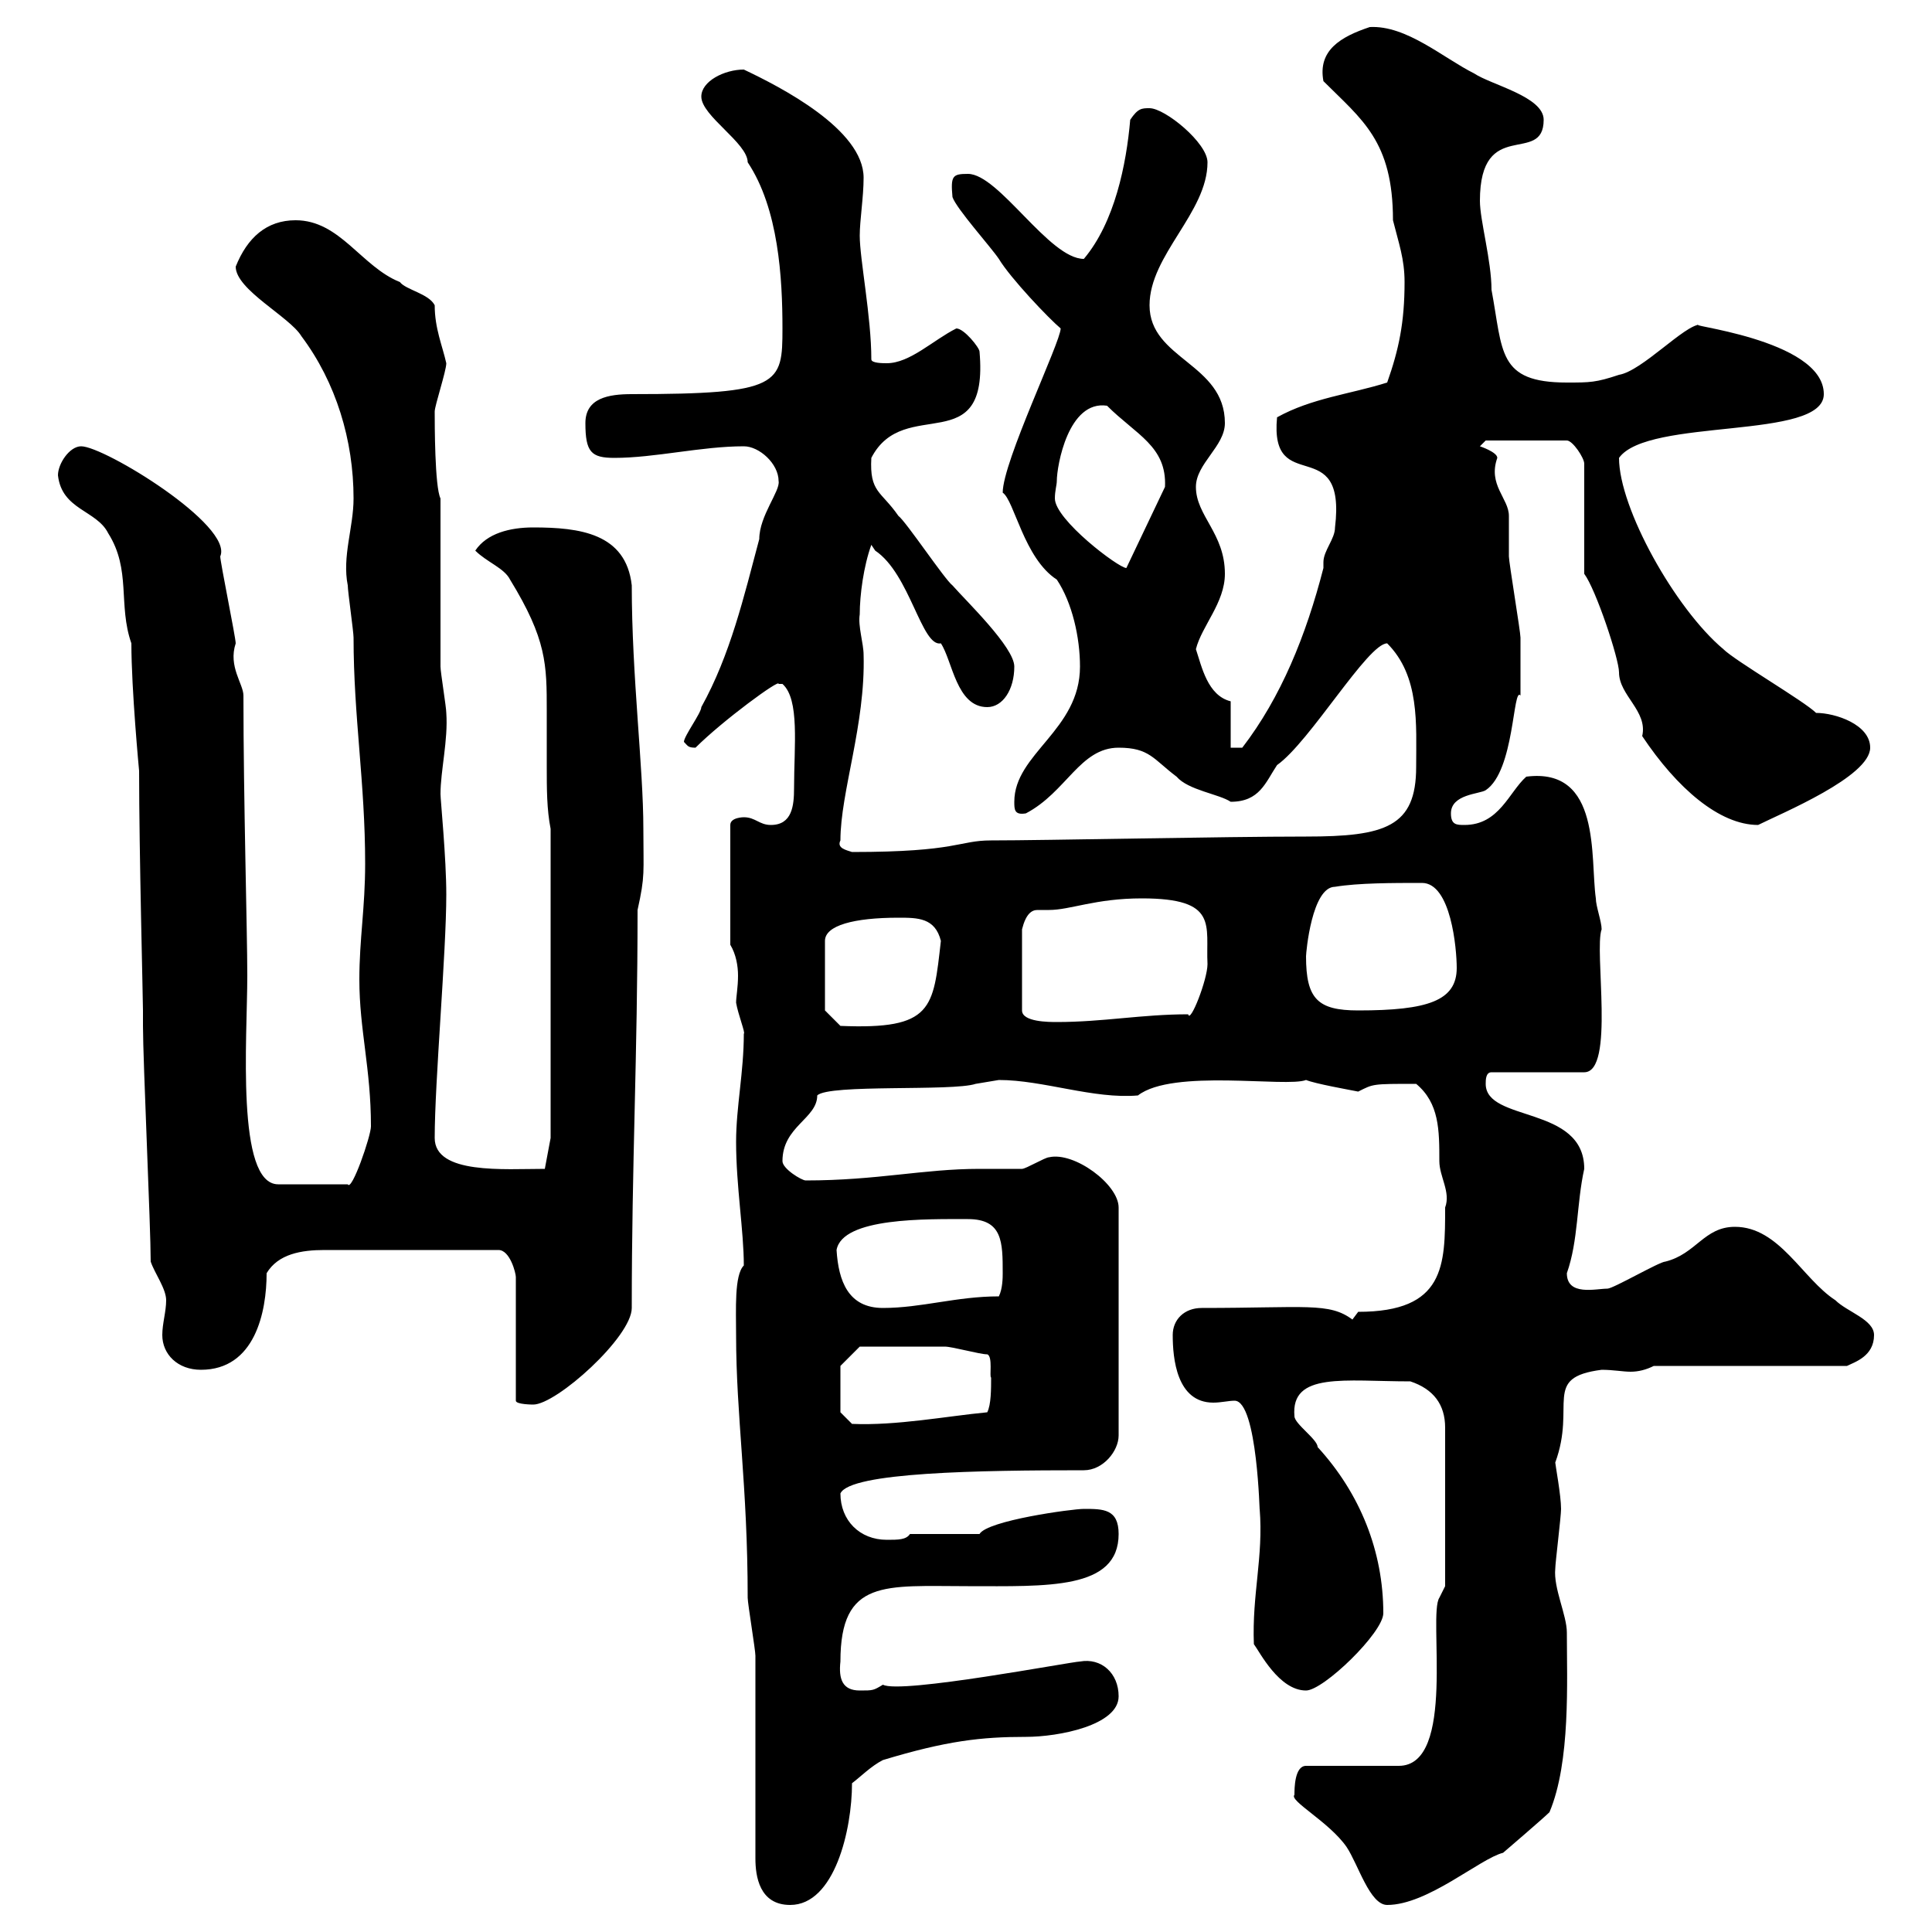 <svg xmlns="http://www.w3.org/2000/svg" xmlns:xlink="http://www.w3.org/1999/xlink" width="300" height="300"><path d="M117.30 288.60C117.30 291.30 117.90 295.80 122.70 295.80C129.60 295.80 132.30 284.10 132.30 276.90C133.50 276 135.30 274.20 137.10 273.30C147 270.30 152.40 269.70 159.30 269.70C164.40 269.70 173.70 267.90 173.70 263.40C173.70 259.80 171 257.40 167.70 258C166.50 258 139.80 263.10 137.10 261.60C135.60 262.50 135.60 262.50 133.50 262.50C130.80 262.50 130.20 260.70 130.50 258C130.50 245.10 137.40 246.30 150.30 246.30C162.60 246.30 173.70 246.90 173.70 238.20C173.70 234.30 171.30 234.30 168.30 234.30C166.50 234.30 153.30 236.10 152.10 238.20L141.30 238.20C140.70 239.10 139.50 239.10 137.70 239.10C133.50 239.10 130.50 236.10 130.50 231.90C132 228.60 152.10 228.30 168.30 228.30C171.30 228.30 173.70 225.30 173.70 222.90L173.70 187.50C173.70 183.90 166.80 178.80 162.90 179.70C162.30 179.70 159.30 181.50 158.70 181.50C157.50 181.50 153.30 181.50 152.10 181.50C143.40 181.50 136.20 183.30 125.10 183.30C124.50 183.30 121.50 181.50 121.50 180.30C121.50 174.90 126.90 173.70 126.90 170.10C128.70 168.30 147.90 169.50 151.50 168.30C151.50 168.30 155.10 167.70 155.10 167.70C162 167.70 169.80 170.70 176.70 170.10C182.10 165.90 199.80 168.90 202.80 167.70C204.30 168.30 209.40 169.20 210.90 169.50C213.30 168.30 213 168.30 219.90 168.30C223.50 171.30 223.50 175.50 223.50 180.30C223.50 182.70 225.30 185.10 224.40 187.50C224.40 196.50 224.40 203.70 210.90 203.70C210.90 203.70 210 204.90 210 204.90C206.40 202.20 202.80 203.10 186.60 203.10C183.90 203.10 182.10 204.90 182.10 207.30C182.10 210.90 182.70 217.80 188.40 217.80C189.60 217.80 190.80 217.50 191.70 217.50C195.30 217.50 195.60 235.80 195.60 234.30C196.20 241.80 194.40 247.50 194.70 255.30C195.60 256.50 198.60 262.50 202.80 262.50C205.50 262.50 214.80 253.50 214.80 250.50C214.80 240.90 211.20 231.90 204.60 224.70C204.60 223.50 201 221.10 201 219.90C200.40 213 208.80 214.50 219 214.50C222.60 215.70 224.40 218.10 224.40 221.70L224.40 246.30L223.50 248.10C221.70 250.80 226.20 274.20 217.20 274.20L202.80 274.20C201 274.20 201 277.80 201 278.70C200.10 279.60 206.40 282.90 209.10 286.80C210.90 289.50 212.70 295.80 215.40 295.80C221.70 295.80 229.80 288.60 233.40 287.70C233.40 287.70 239.70 282.30 240.60 281.40C243.90 273.60 243.30 261 243.30 253.50C243.30 250.80 241.20 246.60 241.50 243.60C241.50 242.70 242.40 235.50 242.40 234.30C242.40 232.20 241.50 227.40 241.50 227.10C244.80 218.10 239.40 213.90 248.70 212.70C250.50 212.70 252 213 253.20 213C254.40 213 255.60 212.70 256.80 212.10L286.80 212.10C288 211.50 291 210.60 291 207.30C291 204.90 286.80 203.70 285 201.90C279.90 198.60 276.30 190.50 269.40 190.50C264.60 190.50 263.40 194.70 258.60 195.90C257.70 195.90 250.50 200.10 249.60 200.10C247.80 200.10 243.30 201.30 243.30 197.70C245.10 192.60 244.80 186.90 246 181.50C246 171.60 230.70 174.30 230.70 168.30C230.70 167.70 230.70 166.50 231.60 166.50L246 166.50C250.80 166.50 247.50 147.60 248.70 144.30C248.70 143.10 247.80 140.70 247.80 139.50C246.90 133.20 248.70 119.10 237 120.60C234.30 123 232.80 128.10 227.40 128.10C226.20 128.10 225.30 128.10 225.30 126.30C225.30 123.30 229.80 123.30 230.70 122.70C235.20 119.70 234.90 106.50 236.10 108C236.10 105.90 236.10 100.80 236.10 99C236.10 98.10 234.30 87.30 234.30 86.40C234.30 85.50 234.30 81 234.30 80.10C234.30 77.40 231 75.30 232.50 71.10C232.50 70.20 229.80 69.30 229.80 69.30L230.70 68.40L243.30 68.40C244.20 68.40 246 71.10 246 72L246 89.10C247.80 91.50 251.40 102.30 251.40 104.40C251.40 108 255.90 110.40 255 114.30C260.40 122.40 267 128.10 273 128.10C276.60 126.30 290.40 120.60 290.40 116.10C290.40 112.50 285 110.70 282 110.70C280.20 108.90 269.40 102.60 267.60 100.80C260.10 94.50 251.40 78.90 251.40 71.10C255.90 64.80 283.20 68.40 283.20 61.20C283.20 52.50 260.10 50.40 264 50.40C261.60 50.40 255 57.60 251.40 58.20C247.80 59.40 246.90 59.40 243.30 59.40C232.50 59.40 233.40 54.60 231.60 45C231.60 40.50 229.80 34.20 229.80 31.20C229.80 18 239.70 25.80 239.70 18.60C239.70 15 231.60 13.20 228.90 11.40C224.10 9 218.40 3.90 212.70 4.20C208.20 5.70 204.60 7.80 205.50 12.60C211.50 18.60 216.30 21.90 216.30 34.20C217.20 37.80 218.10 40.20 218.10 43.80C218.10 50.10 217.20 54.30 215.40 59.40C209.70 61.20 203.70 61.80 198.30 64.80C197.10 77.40 209.10 66.90 207.30 81.90C207.30 83.70 205.50 85.50 205.50 87.30C205.50 87.90 205.50 88.20 205.50 88.20C202.80 98.70 198.90 108.30 192.90 116.10C192 116.10 191.10 116.10 191.10 116.10L191.10 108.90C187.50 108 186.60 103.50 185.70 100.80C186.60 97.20 190.20 93.60 190.20 89.10C190.20 82.80 185.70 80.10 185.70 75.60C185.70 72 190.20 69.30 190.20 65.70C190.20 56.40 178.50 55.80 178.50 47.40C178.50 39.60 187.50 33 187.50 25.20C187.50 22.20 180.90 16.80 178.50 16.80C177.30 16.80 176.70 16.80 175.50 18.60C174.90 25.50 173.10 34.50 168.30 40.20C162.90 40.20 155.10 27 150.30 27C147.90 27 147.60 27.30 147.90 30.60C148.50 32.40 153.90 38.40 155.10 40.20C156.90 43.20 162.90 49.50 164.70 51C164.70 53.10 155.70 71.70 155.70 76.50C157.50 77.70 159 86.70 164.10 90C166.50 93.60 167.70 99 167.70 103.50C167.70 113.40 157.50 117 157.50 124.50C157.50 125.70 157.50 126.60 159.30 126.30C165.60 123 167.70 116.10 173.70 116.10C178.50 116.10 179.10 117.90 182.70 120.60C184.50 122.70 189.30 123.30 191.10 124.50C195.60 124.50 196.50 121.50 198.30 118.80C203.40 115.20 212.40 99.90 215.40 99.90C220.50 105 219.90 112.50 219.90 119.10C219.90 128.40 215.10 129.90 202.80 129.90C189.90 129.90 162.30 130.50 153.90 130.50C148.80 130.50 148.80 132.30 132.30 132.30C131.40 132 129.90 131.70 130.50 130.50C130.50 123 134.40 112.50 134.10 101.70C134.10 99.90 133.20 97.20 133.50 95.40C133.50 92.40 134.10 87.90 135.30 84.60C135.30 84.60 135.90 85.50 135.90 85.50C141.30 89.10 143.10 100.50 146.10 99.90C147.90 102.60 148.50 109.80 153.30 109.80C155.70 109.80 157.50 107.10 157.50 103.50C157.50 100.50 150 93.30 147.90 90.90C146.70 90 140.70 81 139.50 80.10C136.80 76.20 135 76.50 135.30 71.10C140.40 61.20 153.60 71.70 152.10 54.60C152.10 54 149.70 51 148.50 51C144.90 52.80 141.30 56.40 137.70 56.40C137.10 56.40 135.30 56.40 135.30 55.80C135.30 49.20 133.50 40.20 133.50 36.60C133.50 34.20 134.10 30.60 134.10 27.60C134.10 20.10 121.20 13.50 115.50 10.80C112.50 10.80 108.90 12.60 108.90 15C108.90 18 116.10 22.20 116.10 25.20C120.90 32.40 121.50 43.20 121.50 51C121.50 59.70 121.20 61.20 98.10 61.20C94.50 61.20 90.90 61.80 90.90 65.70C90.90 70.20 91.80 71.10 95.40 71.10C101.70 71.10 108.90 69.30 115.50 69.30C117.90 69.30 120.90 72 120.90 74.70C121.20 76.20 117.90 80.10 117.90 83.70C115.50 92.70 113.40 101.70 108.90 109.80C108.90 110.70 106.20 114.30 106.20 115.20C106.80 115.80 106.80 116.10 108 116.10C112.20 111.90 121.20 105.30 120.90 106.20C120.90 106.20 120.90 106.20 121.50 106.20C124.20 108.60 123.30 115.80 123.30 122.40C123.30 125.10 123 128.10 119.70 128.10C117.90 128.10 117.30 126.90 115.50 126.90C115.50 126.90 113.40 126.90 113.40 128.10L113.40 146.70C114.30 148.20 114.60 150 114.60 151.50C114.60 153.30 114.30 154.80 114.30 155.70C114.60 157.50 115.80 160.50 115.50 160.50C115.50 166.50 114.30 171.90 114.30 177.30C114.30 184.20 115.50 191.10 115.50 196.50C114 198 114.30 203.40 114.30 207.30C114.30 219.90 116.10 230.70 116.10 248.10C116.10 249 117.30 256.20 117.30 257.10C117.30 261.60 117.30 284.10 117.30 288.60ZM130.50 219.30L130.50 212.10L133.50 209.10C135.90 209.10 144 209.10 146.70 209.10C147.90 209.10 152.10 210.30 153.30 210.30C154.20 210.60 153.60 213.90 153.90 213.90C153.90 215.70 153.90 218.10 153.30 219.30C147 219.90 139.20 221.40 132.30 221.10ZM41.40 197.70C43.20 194.70 46.80 194.10 50.40 194.10L77.40 194.10C79.20 194.10 80.10 197.70 80.10 198.30L80.10 217.50C80.10 218.10 82.80 218.10 82.80 218.10C86.40 218.10 98.10 207.60 98.10 203.10C98.10 180.60 99 164.10 99 141.30C100.20 135.90 99.90 135.60 99.90 128.70C99.90 119.10 98.10 105 98.10 90.90C97.20 82.80 90 81.90 82.80 81.90C79.20 81.90 75.60 82.80 73.80 85.50C75.60 87.30 78.30 88.20 79.20 90C84.90 99.30 84.90 103.20 84.90 110.40C84.90 113.40 84.90 116.10 84.90 119.10C84.90 122.40 84.90 125.70 85.50 128.70L85.50 176.70L84.60 181.50C78.30 181.50 67.50 182.40 67.50 176.70C67.50 168 69.30 147.90 69.30 138.90C69.30 133.20 68.40 124.20 68.40 123.30C68.40 119.70 69.60 114.90 69.30 110.70C69.30 109.80 68.40 104.40 68.40 103.50C68.40 100.80 68.40 83.70 68.40 80.10L68.40 77.40C67.50 75.60 67.50 65.70 67.50 63.90C67.50 63 69.30 57.60 69.30 56.40C68.70 53.70 67.50 51 67.50 47.40C66.60 45.60 63 45 62.10 43.80C56.10 41.40 52.80 34.20 45.90 34.20C41.40 34.20 38.40 36.90 36.60 41.40C36.60 45 45 49.20 46.80 52.20C52.20 59.40 54.90 68.40 54.90 77.40C54.90 81.90 53.10 86.40 54 90.90C54 91.80 54.90 98.10 54.90 99C54.90 111.30 56.70 121.50 56.70 134.10C56.70 141 55.80 145.80 55.80 152.10C55.80 159.90 57.60 165.90 57.60 174.90C57.60 176.40 54.60 185.10 54 183.90L43.20 183.90C36.60 183.90 38.40 161.10 38.40 151.50C38.40 144.60 37.80 124.20 37.80 108C37.80 106.20 35.40 103.50 36.60 99.90C36.60 99 34.20 87.30 34.20 86.40C36.30 81.60 16.20 69.30 12.60 69.30C10.80 69.30 9 72 9 73.80C9.60 79.20 15 79.20 16.80 82.80C20.40 88.50 18.30 93.90 20.40 99.90C20.40 107.10 21.60 119.70 21.60 119.70C21.60 132.30 22.20 155.10 22.20 156.90C22.20 156.90 22.20 159.30 22.20 159.30C22.20 164.70 23.40 190.50 23.40 195.90C24 197.70 25.80 200.10 25.80 201.90C25.80 203.70 25.20 205.50 25.20 207.30C25.20 210.30 27.60 212.70 31.20 212.70C39.60 212.70 41.40 203.70 41.40 197.70ZM129.90 194.10C130.80 189 144 189.30 150.30 189.30C155.70 189.30 155.70 192.90 155.70 197.70C155.70 198.30 155.70 200.10 155.10 201.30C148.50 201.30 143.10 203.10 137.10 203.10C131.70 203.10 130.20 198.90 129.90 194.10ZM128.10 156.90L128.10 146.10C128.10 143.70 132.60 142.50 139.50 142.50C142.50 142.50 145.20 142.50 146.10 146.10C144.90 156.60 144.90 159.90 130.50 159.30ZM177.30 139.50C189.30 139.50 187.20 143.70 187.50 149.70C187.50 152.10 184.80 159 184.50 157.50C177.30 157.50 171.30 158.70 164.10 158.70C162.90 158.70 158.70 158.70 158.70 156.90L158.70 144.30C159.30 141.90 160.20 141.30 161.10 141.30C161.40 141.30 162.30 141.30 162.90 141.30C166.20 141.30 170.10 139.50 177.30 139.50ZM202.80 148.50C202.80 147.90 203.70 137.70 207.30 137.70C210.90 137.10 216.30 137.10 220.80 137.10C225.30 137.10 226.20 147.30 226.20 150.30C226.20 155.40 221.70 156.90 210.90 156.90C204.60 156.90 202.80 155.10 202.80 148.50ZM164.10 74.70C164.10 72.30 165.90 62.10 171.90 63C176.40 67.50 181.20 69.30 180.90 75.60L174.90 88.20C173.70 88.20 163.80 80.70 163.80 77.40C163.80 76.20 164.10 75.30 164.10 74.70Z"/></svg>